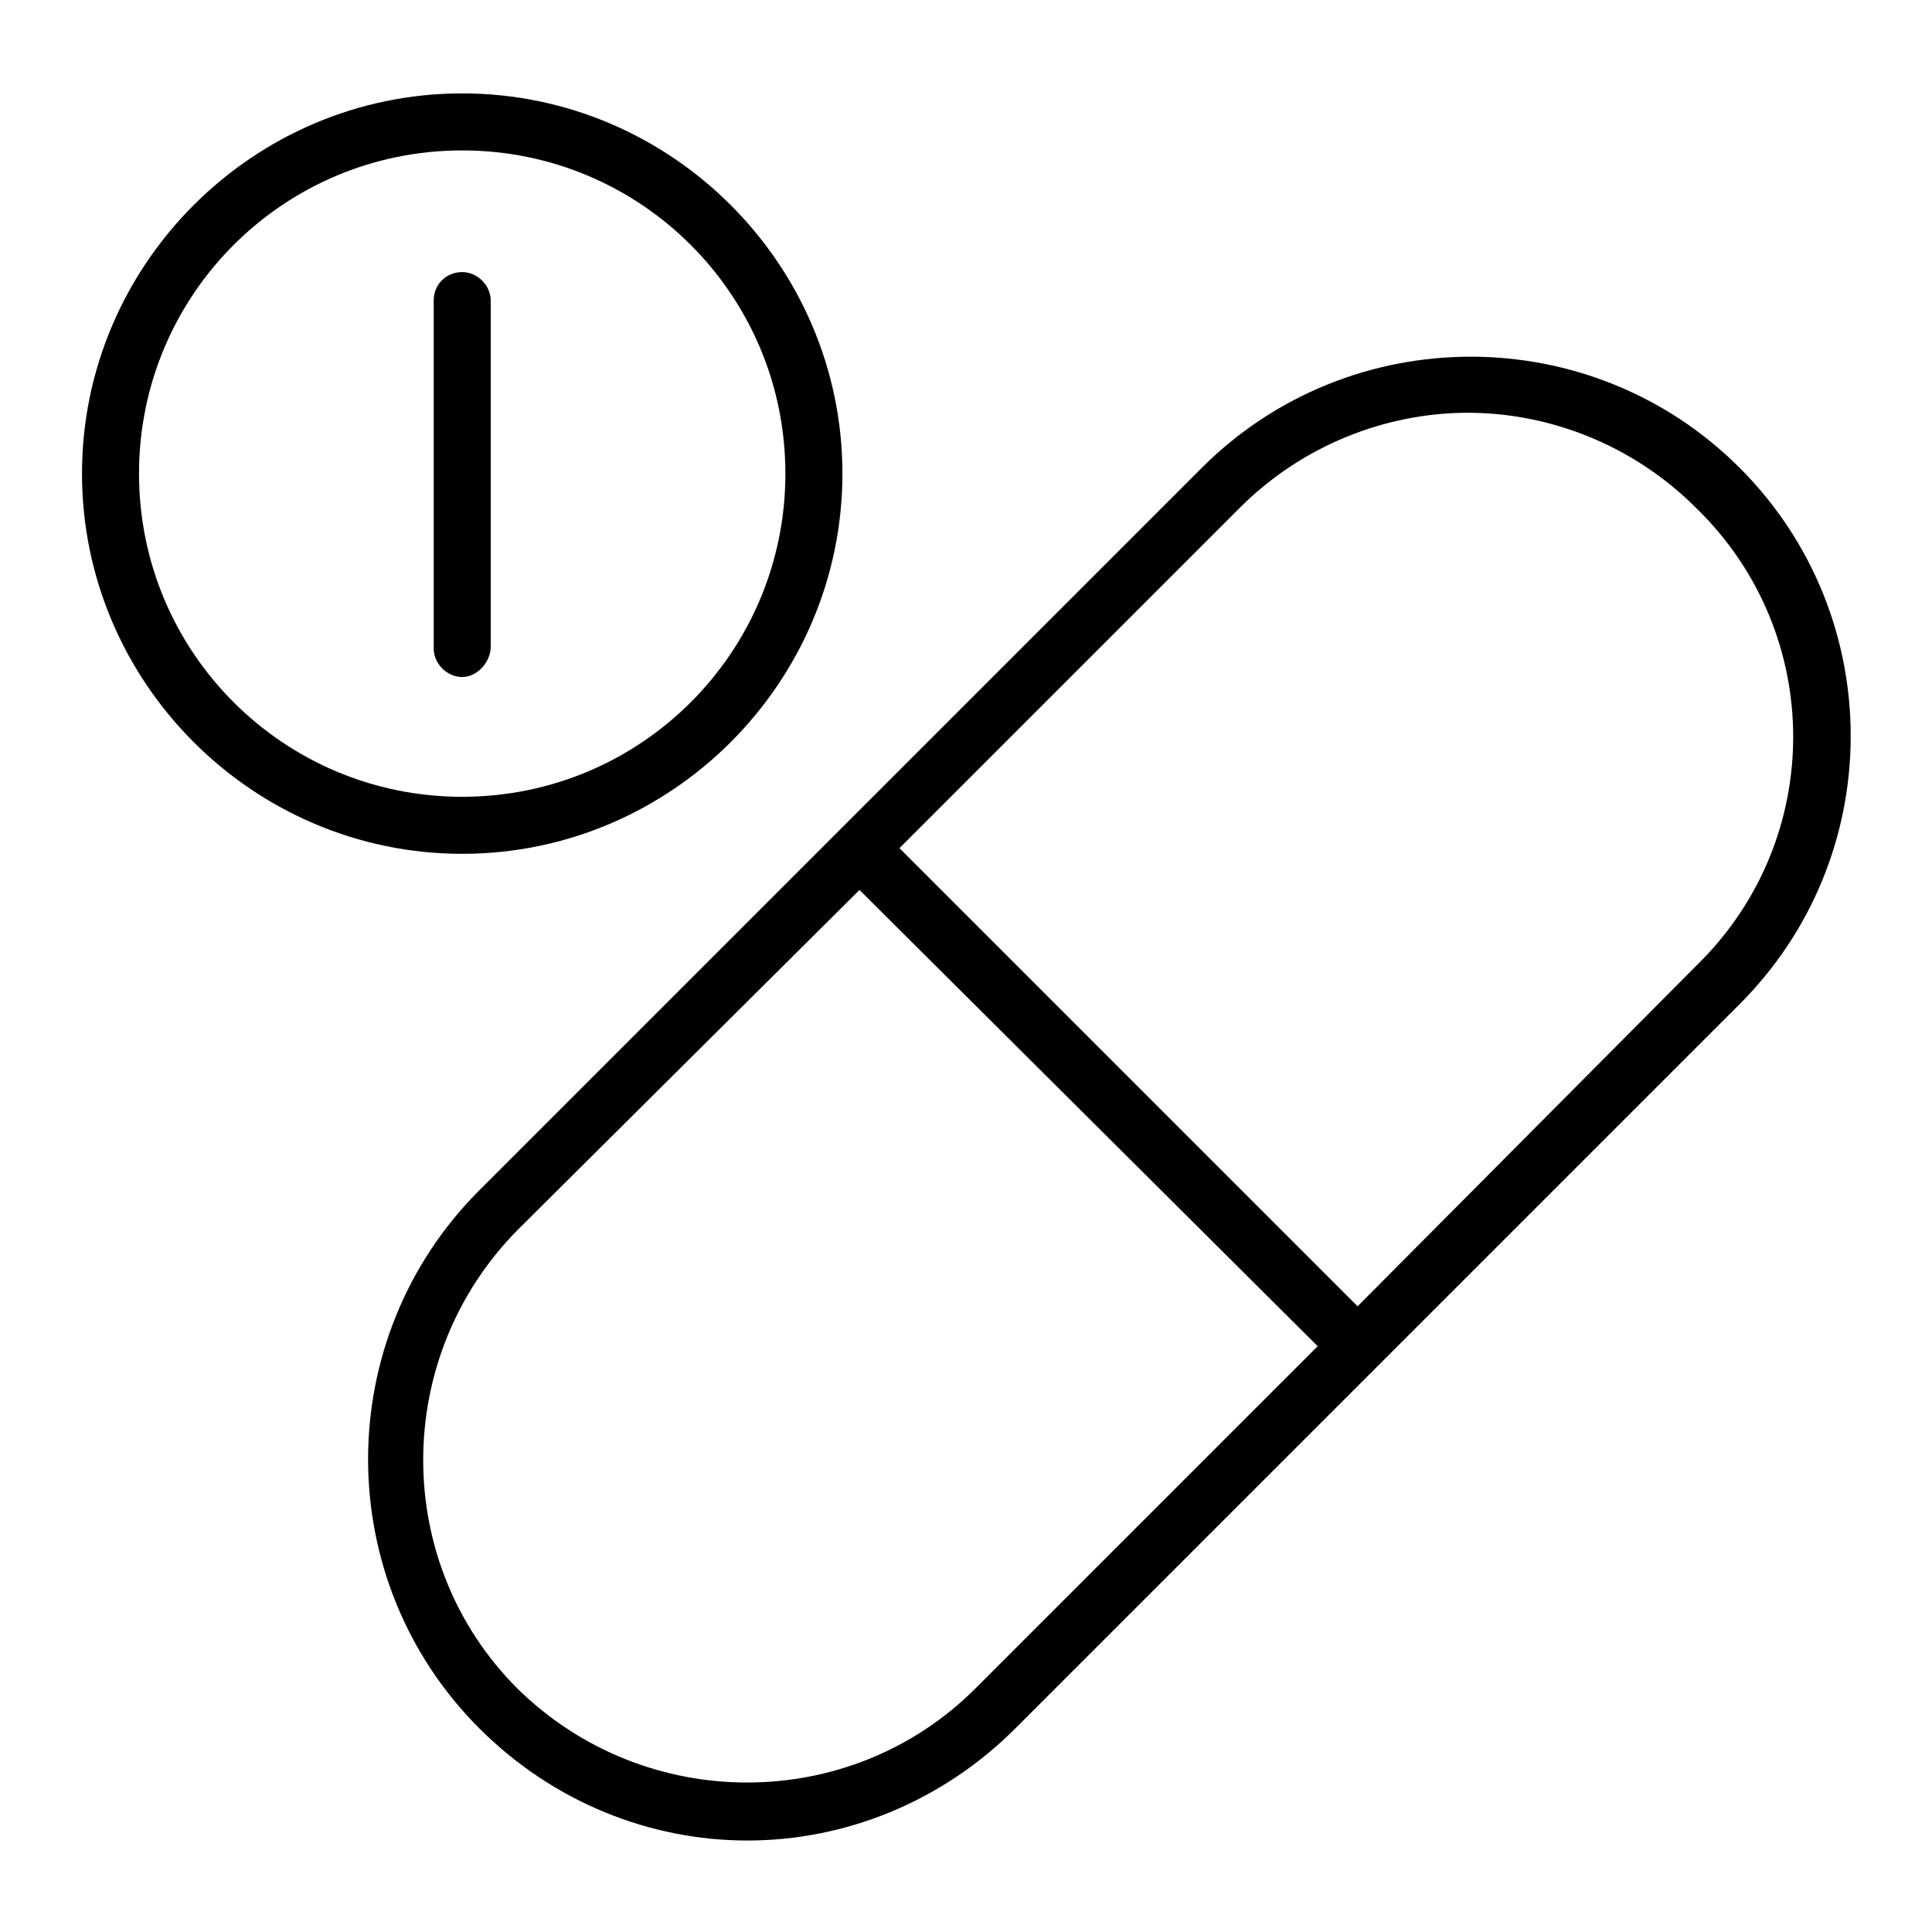 <?xml version="1.0" encoding="UTF-8"?>
<!-- Uploaded to: SVG Repo, www.svgrepo.com, Generator: SVG Repo Mixer Tools -->
<svg fill="#000000" width="800px" height="800px" version="1.1" viewBox="144 144 512 512" xmlns="http://www.w3.org/2000/svg">
 <g>
  <path d="m367.25 269.51c0-55.418-45.344-100.76-100.76-100.76s-100.76 45.344-100.76 100.76 45.344 100.76 100.76 100.76 100.76-45.344 100.76-100.76zm-186.41 0c0-47.359 38.289-85.648 85.648-85.648s85.648 38.289 85.648 85.648-38.289 85.648-85.648 85.648c-47.355 0-85.648-38.289-85.648-85.648z"/>
  <path d="m274.05 315.36v-91.695c0-4.031-3.527-7.559-7.559-7.559-4.031 0.004-7.555 3.027-7.555 7.559v92.195c0 4.031 3.527 7.559 7.559 7.559 4.027 0 7.555-4.027 7.555-8.059z"/>
  <path d="m605.05 268c-39.297-39.297-103.28-39.297-142.58 0l-191.45 191.45c-39.297 39.297-39.297 103.28 0 142.58 19.648 19.648 45.344 29.727 71.039 29.727s51.387-10.078 71.039-29.727l191.45-191.45c39.797-39.297 39.797-103.28 0.5-142.58zm-202.54 323.45c-33.25 33.25-87.664 33.25-121.42 0-33.25-33.25-33.25-87.664 0-121.42l90.688-90.18 121.42 120.91zm191.45-191.95-90.18 90.684-121.42-121.42 90.184-90.184c16.625-16.625 38.793-25.191 60.457-25.191 21.664 0 43.832 8.566 60.457 25.191 34.258 33.254 34.258 87.664 0.504 120.92z"/>
 </g>
</svg>